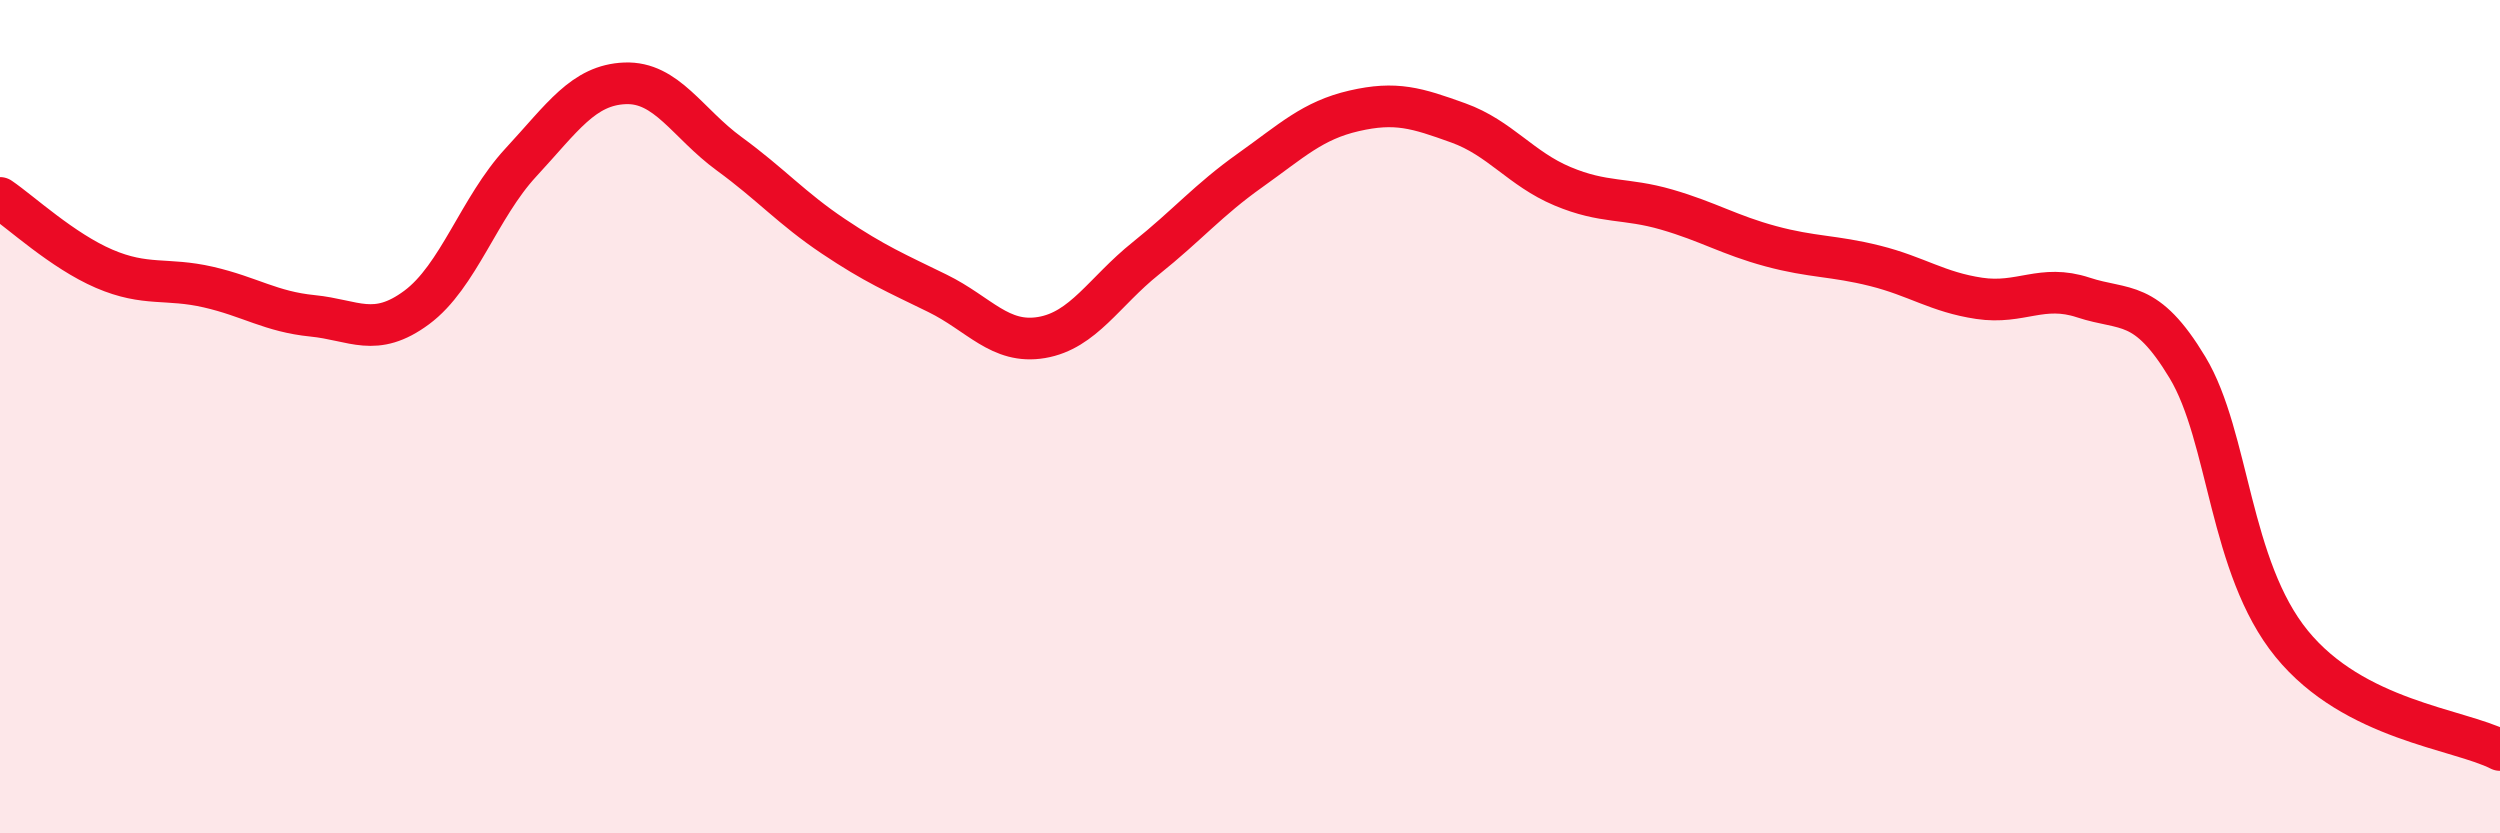 
    <svg width="60" height="20" viewBox="0 0 60 20" xmlns="http://www.w3.org/2000/svg">
      <path
        d="M 0,4.75 C 0.5,5.09 1.5,6.02 2.5,6.45 C 3.5,6.88 4,6.66 5,6.89 C 6,7.12 6.5,7.48 7.5,7.58 C 8.5,7.68 9,8.12 10,7.38 C 11,6.64 11.5,4.98 12.5,3.9 C 13.5,2.82 14,2.04 15,2 C 16,1.96 16.5,2.96 17.5,3.69 C 18.5,4.42 19,5 20,5.67 C 21,6.34 21.5,6.55 22.5,7.04 C 23.5,7.53 24,8.27 25,8.1 C 26,7.93 26.5,7 27.5,6.2 C 28.5,5.4 29,4.8 30,4.09 C 31,3.38 31.5,2.89 32.5,2.66 C 33.5,2.43 34,2.59 35,2.95 C 36,3.31 36.5,4.05 37.5,4.47 C 38.5,4.89 39,4.74 40,5.03 C 41,5.32 41.5,5.64 42.5,5.91 C 43.5,6.18 44,6.13 45,6.38 C 46,6.63 46.5,7.01 47.5,7.16 C 48.5,7.31 49,6.81 50,7.14 C 51,7.47 51.5,7.16 52.5,8.82 C 53.5,10.48 53.5,13.61 55,15.45 C 56.5,17.29 59,17.49 60,18L60 20L0 20Z"
        fill="#EB0A25"
        opacity="0.1"
        stroke-linecap="round"
        stroke-linejoin="round"
      />
      <path
        d="M 0,4.75 C 0.5,5.09 1.5,6.02 2.5,6.45 C 3.5,6.88 4,6.66 5,6.89 C 6,7.12 6.5,7.48 7.5,7.58 C 8.5,7.68 9,8.12 10,7.38 C 11,6.64 11.5,4.98 12.5,3.9 C 13.5,2.82 14,2.04 15,2 C 16,1.96 16.5,2.96 17.5,3.69 C 18.5,4.42 19,5 20,5.67 C 21,6.34 21.5,6.55 22.5,7.04 C 23.5,7.53 24,8.27 25,8.1 C 26,7.93 26.5,7 27.5,6.2 C 28.5,5.4 29,4.8 30,4.09 C 31,3.38 31.5,2.89 32.5,2.66 C 33.5,2.43 34,2.59 35,2.95 C 36,3.31 36.5,4.05 37.5,4.47 C 38.5,4.89 39,4.74 40,5.03 C 41,5.32 41.5,5.64 42.5,5.91 C 43.5,6.18 44,6.13 45,6.38 C 46,6.63 46.5,7.01 47.5,7.16 C 48.5,7.31 49,6.81 50,7.14 C 51,7.47 51.5,7.16 52.5,8.82 C 53.5,10.48 53.5,13.61 55,15.45 C 56.5,17.29 59,17.49 60,18"
        stroke="#EB0A25"
        stroke-width="1"
        fill="none"
        stroke-linecap="round"
        stroke-linejoin="round"
      />
    </svg>
  